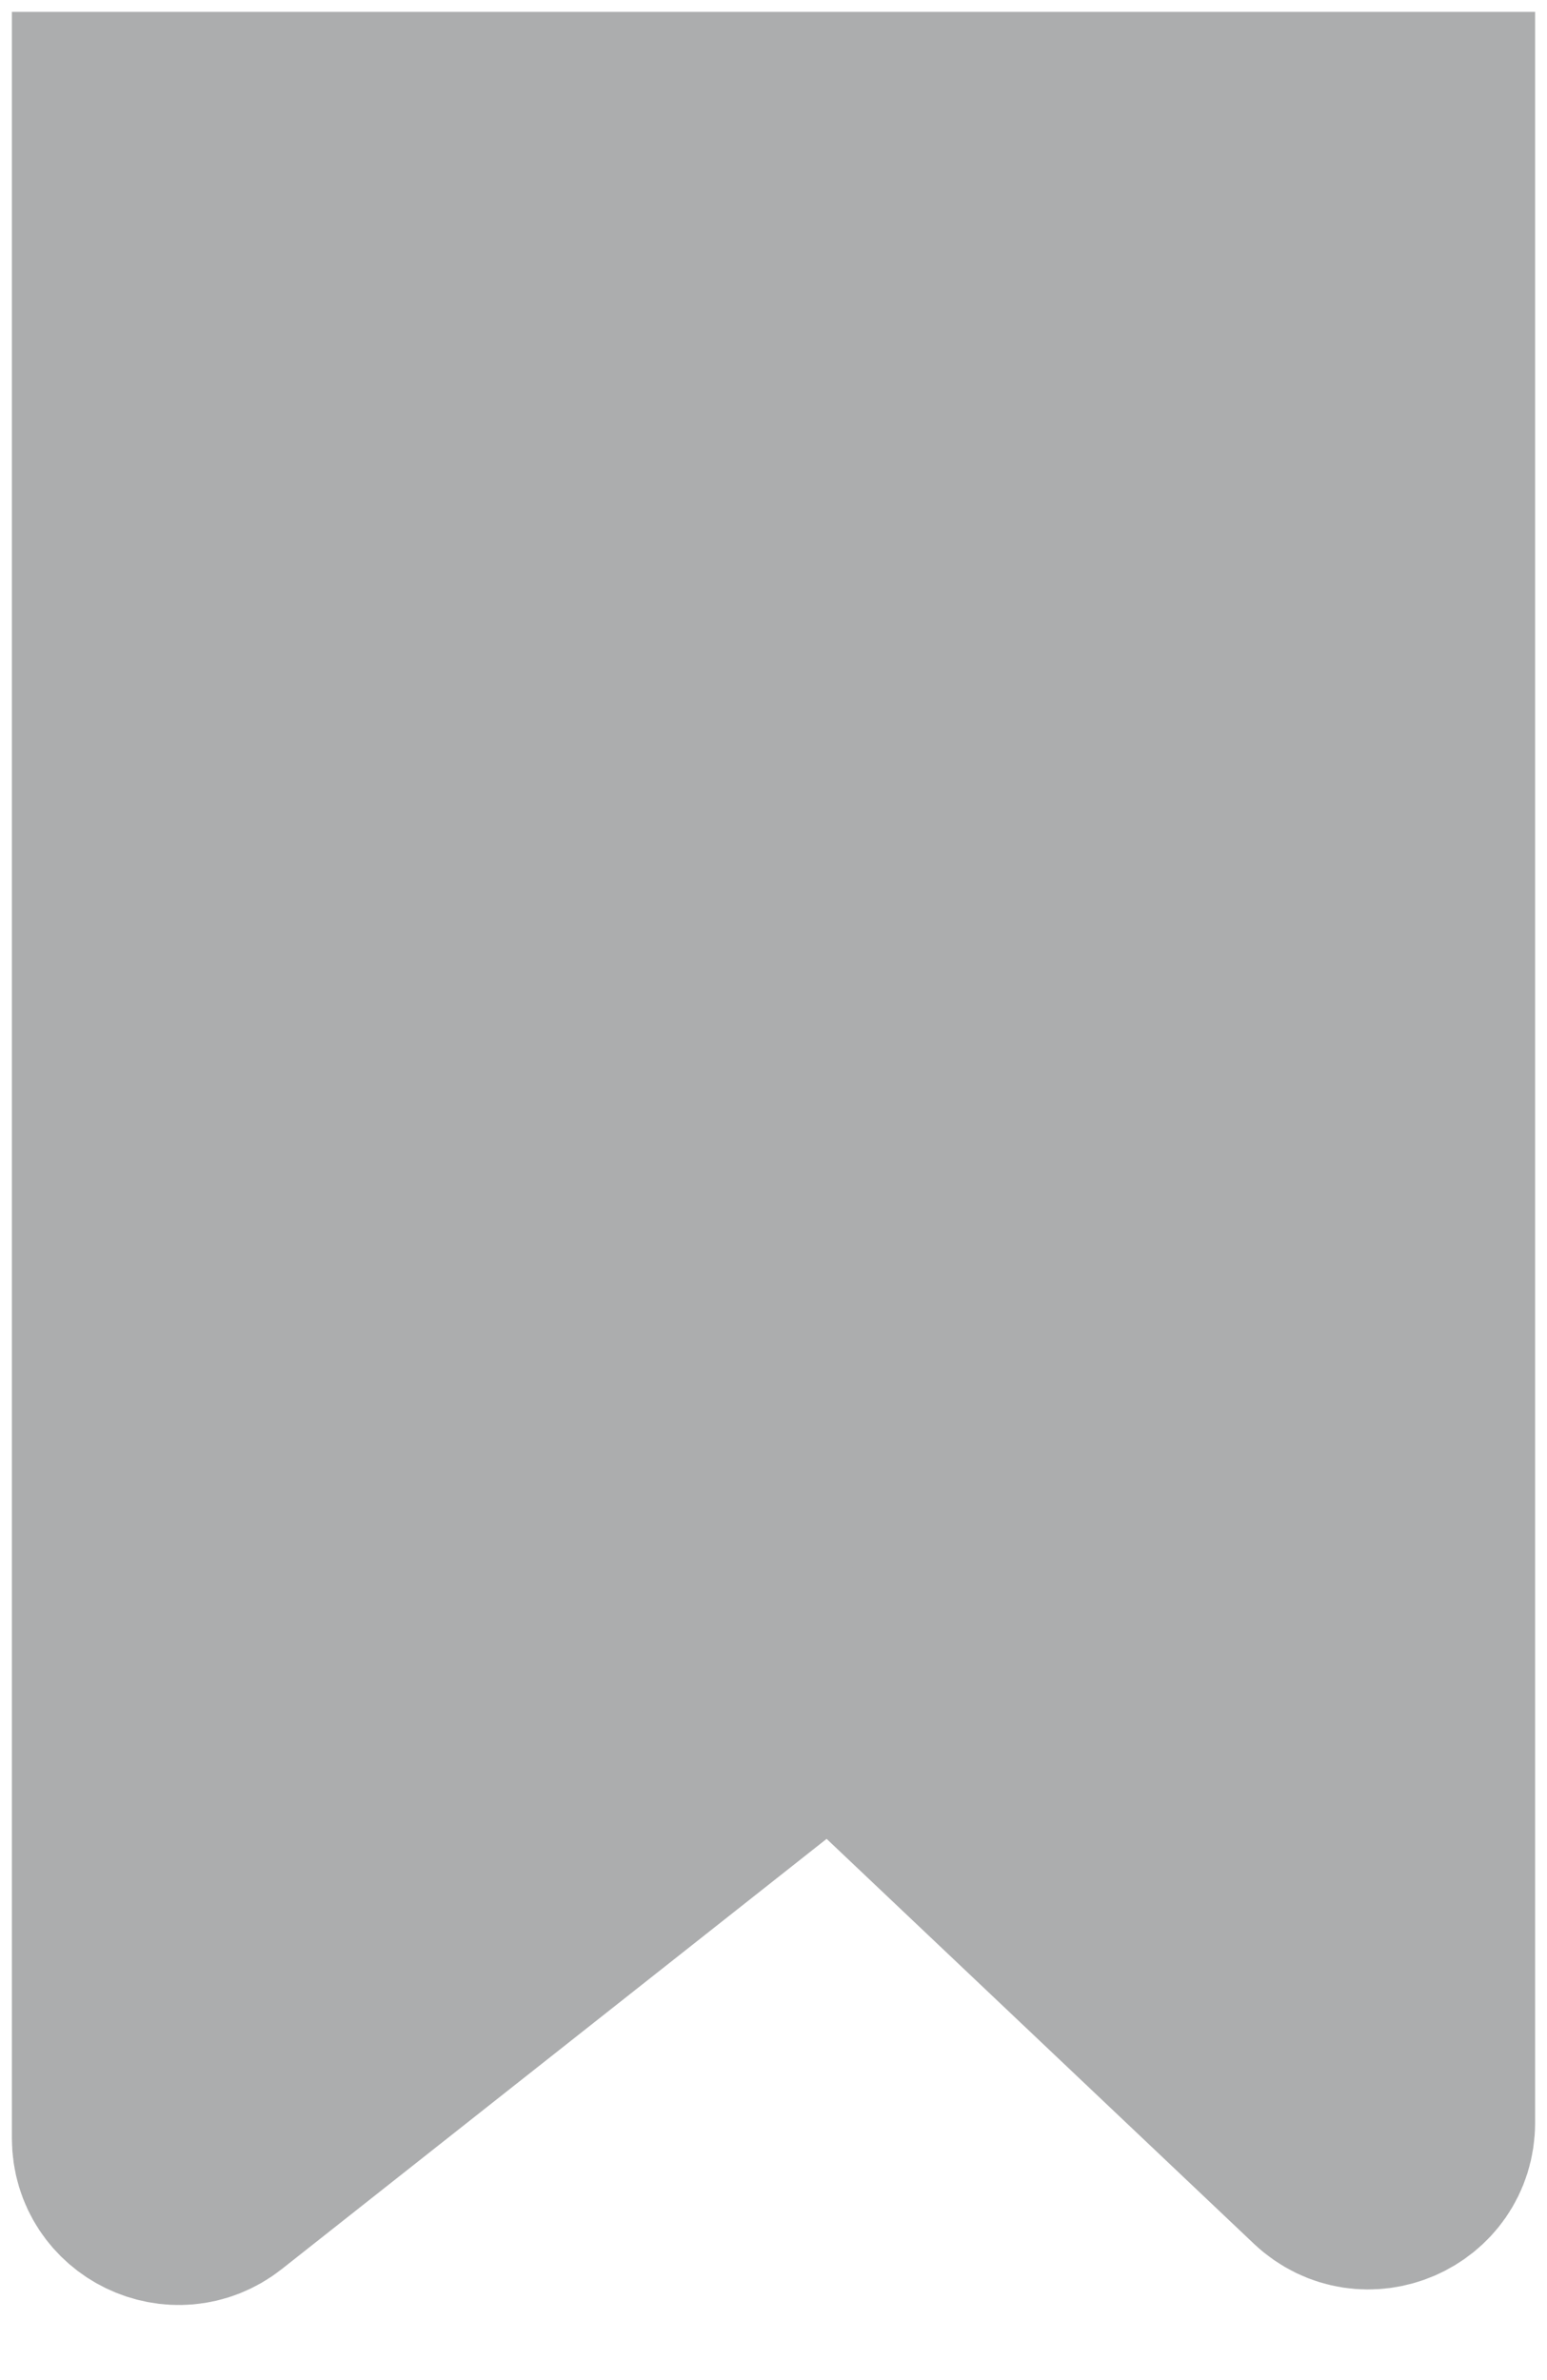 <svg width="13" height="20" viewBox="0 0 13 20" fill="none" xmlns="http://www.w3.org/2000/svg">
<path d="M1 17.968V1H12V17.838C12 18.276 11.475 18.502 11.156 18.201L7 14.263L1.81 18.361C1.482 18.619 1 18.386 1 17.968Z" fill="#ACADAE" stroke="#ACADAE" stroke-width="1.8"/>
</svg>
